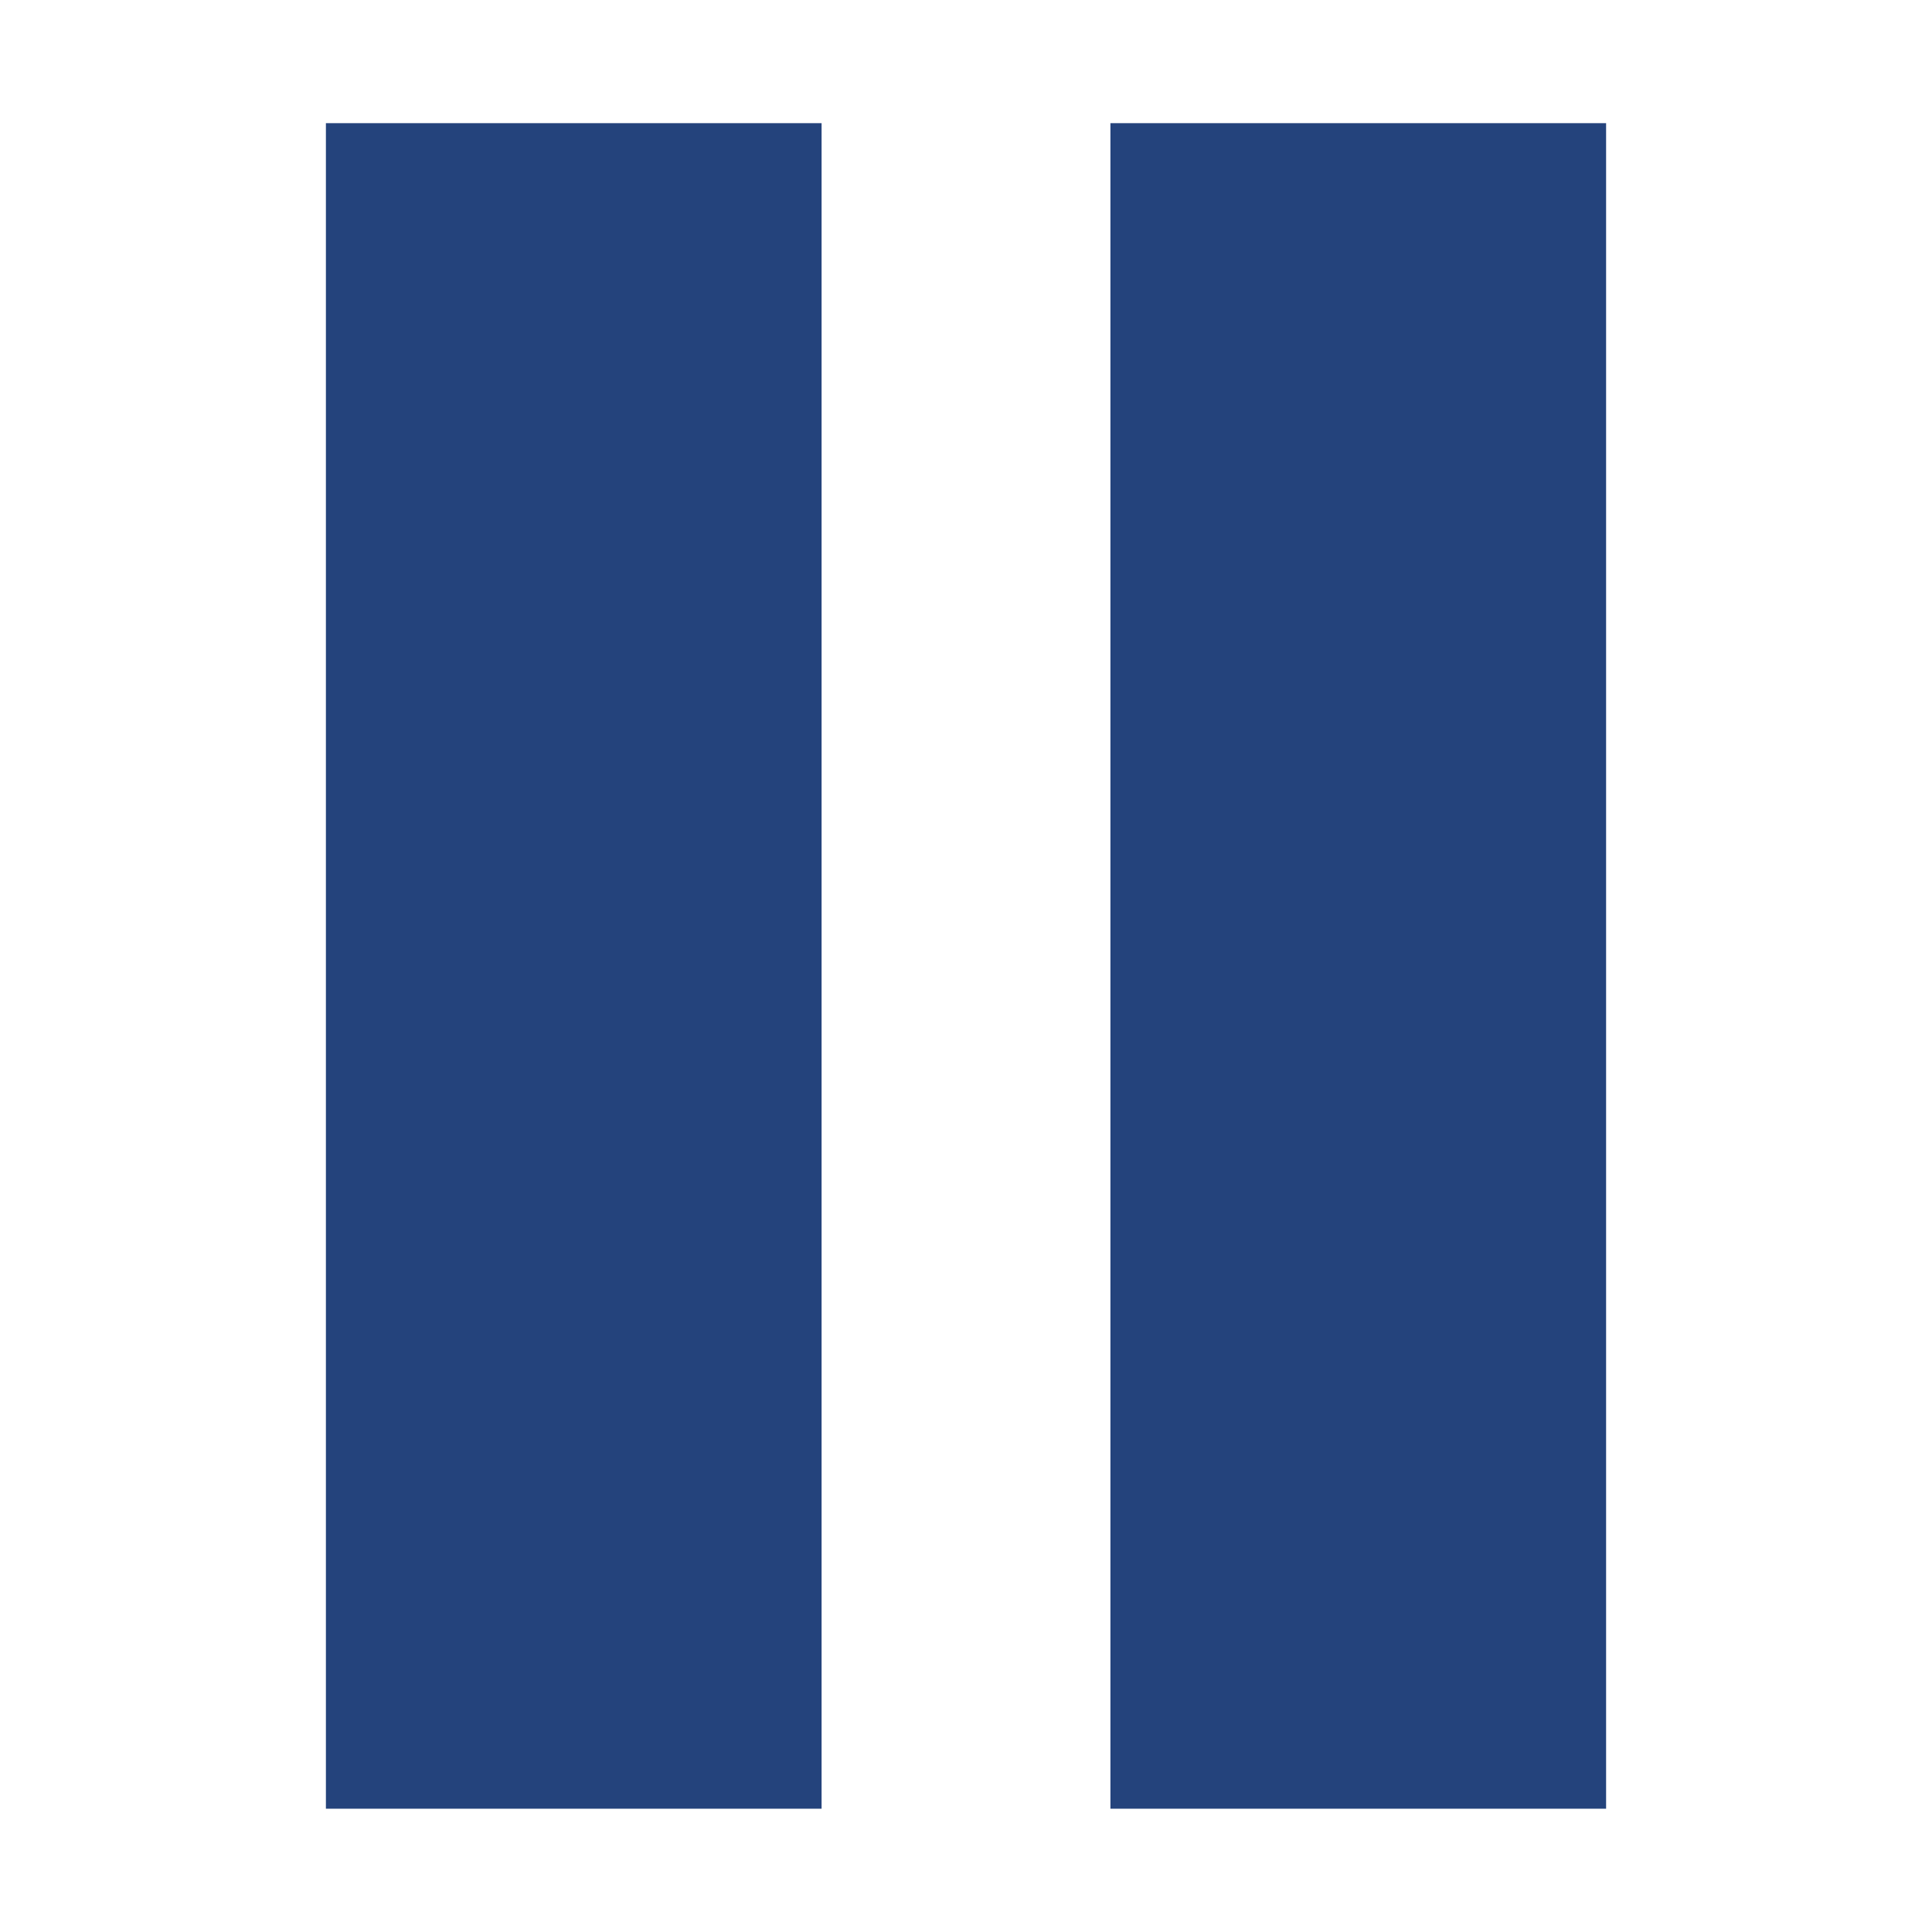 <svg width="16" height="16" xmlns="http://www.w3.org/2000/svg" viewBox="0 0 16 16" shape-rendering="geometricPrecision" fill="#24437c"><path d="M2.699 1.02h4.105v13.959H2.699zm6.497 0h4.105v13.959H9.196z"/></svg>